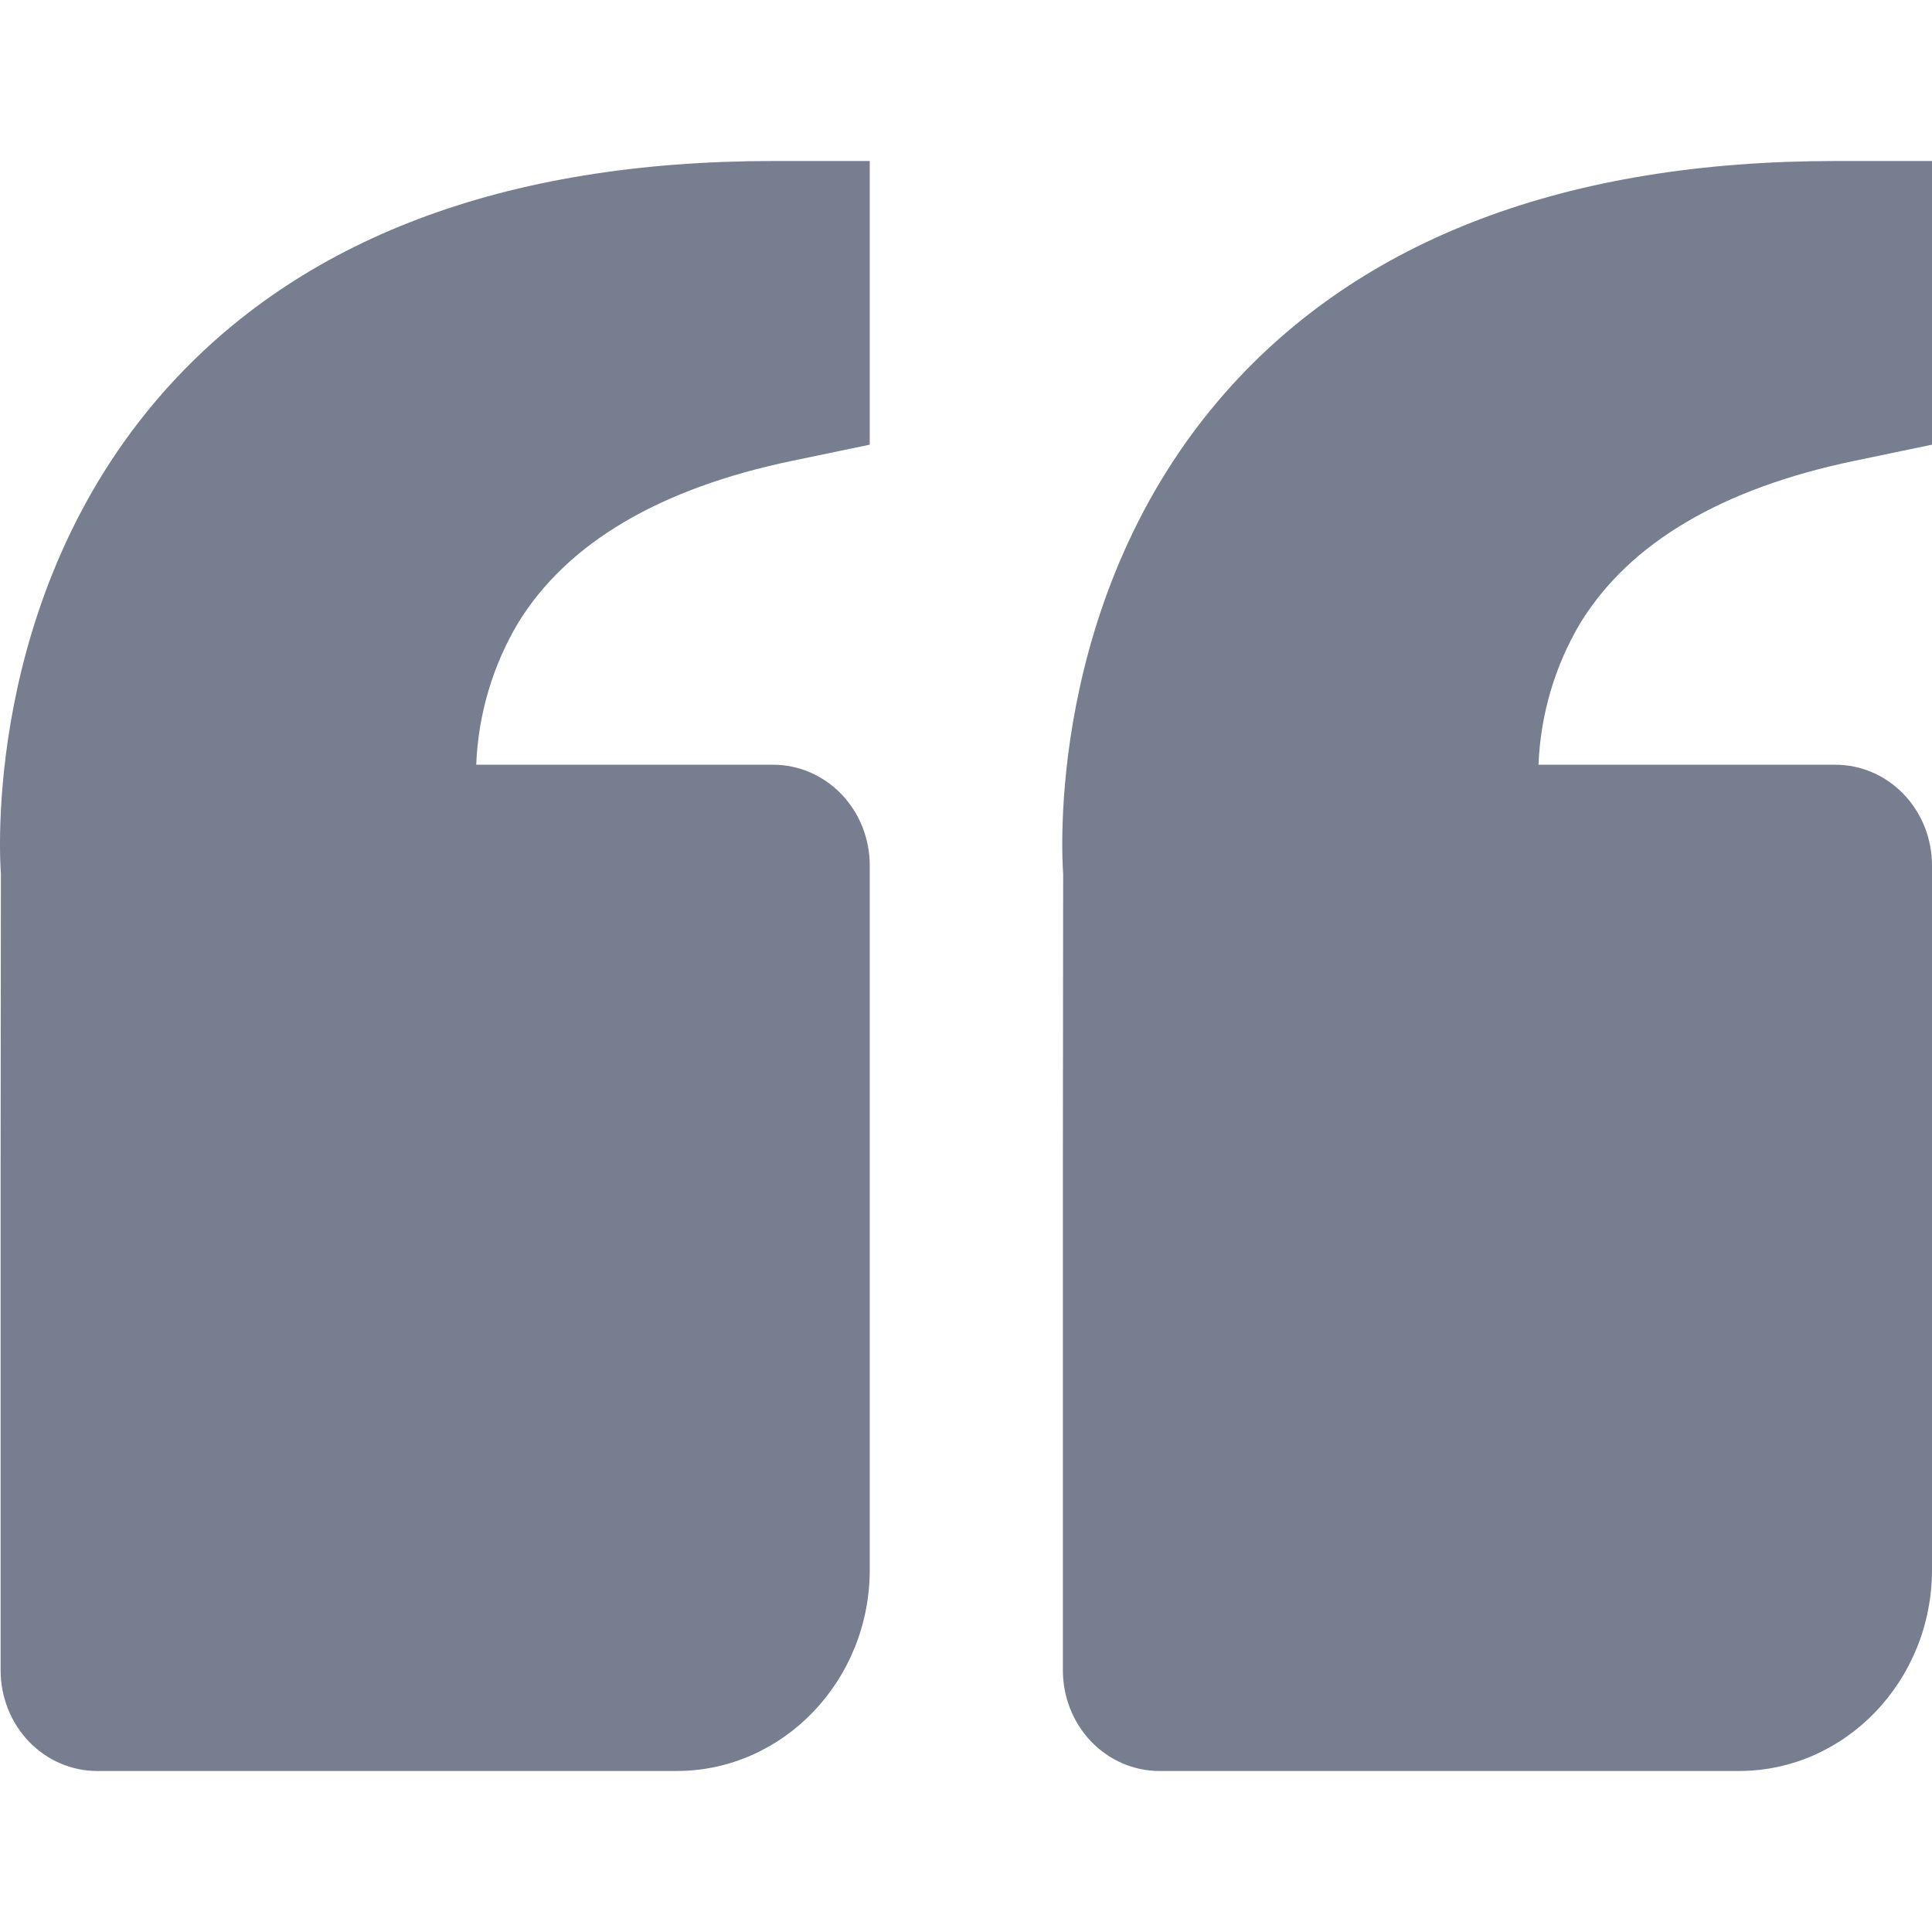 <?xml version="1.0" encoding="UTF-8"?> <svg xmlns="http://www.w3.org/2000/svg" width="56" height="56" viewBox="0 0 56 56" fill="none"> <path d="M4.751 11.351C8.678 6.915 14.621 4.667 22.411 4.667H25.21V12.889L22.959 13.358C19.124 14.157 16.457 15.729 15.029 18.037C14.284 19.279 13.862 20.703 13.803 22.166H22.411C23.153 22.166 23.865 22.474 24.39 23.021C24.915 23.568 25.21 24.31 25.21 25.083V45.5C25.21 48.717 22.699 51.333 19.611 51.333H2.817C2.074 51.333 1.362 51.026 0.837 50.479C0.313 49.932 0.018 49.19 0.018 48.416V33.833L0.026 25.319C0.001 24.996 -0.531 17.325 4.751 11.351ZM50.402 51.333H33.607C32.865 51.333 32.153 51.026 31.628 50.479C31.103 49.932 30.808 49.19 30.808 48.416V33.833L30.816 25.319C30.791 24.996 30.259 17.325 35.541 11.351C39.468 6.915 45.411 4.667 53.201 4.667H56V12.889L53.749 13.358C49.915 14.157 47.247 15.729 45.82 18.037C45.075 19.279 44.652 20.703 44.594 22.166H53.201C53.943 22.166 54.655 22.474 55.18 23.021C55.705 23.568 56 24.31 56 25.083V45.5C56 48.717 53.489 51.333 50.402 51.333Z" fill="#777E8F"></path> </svg> 